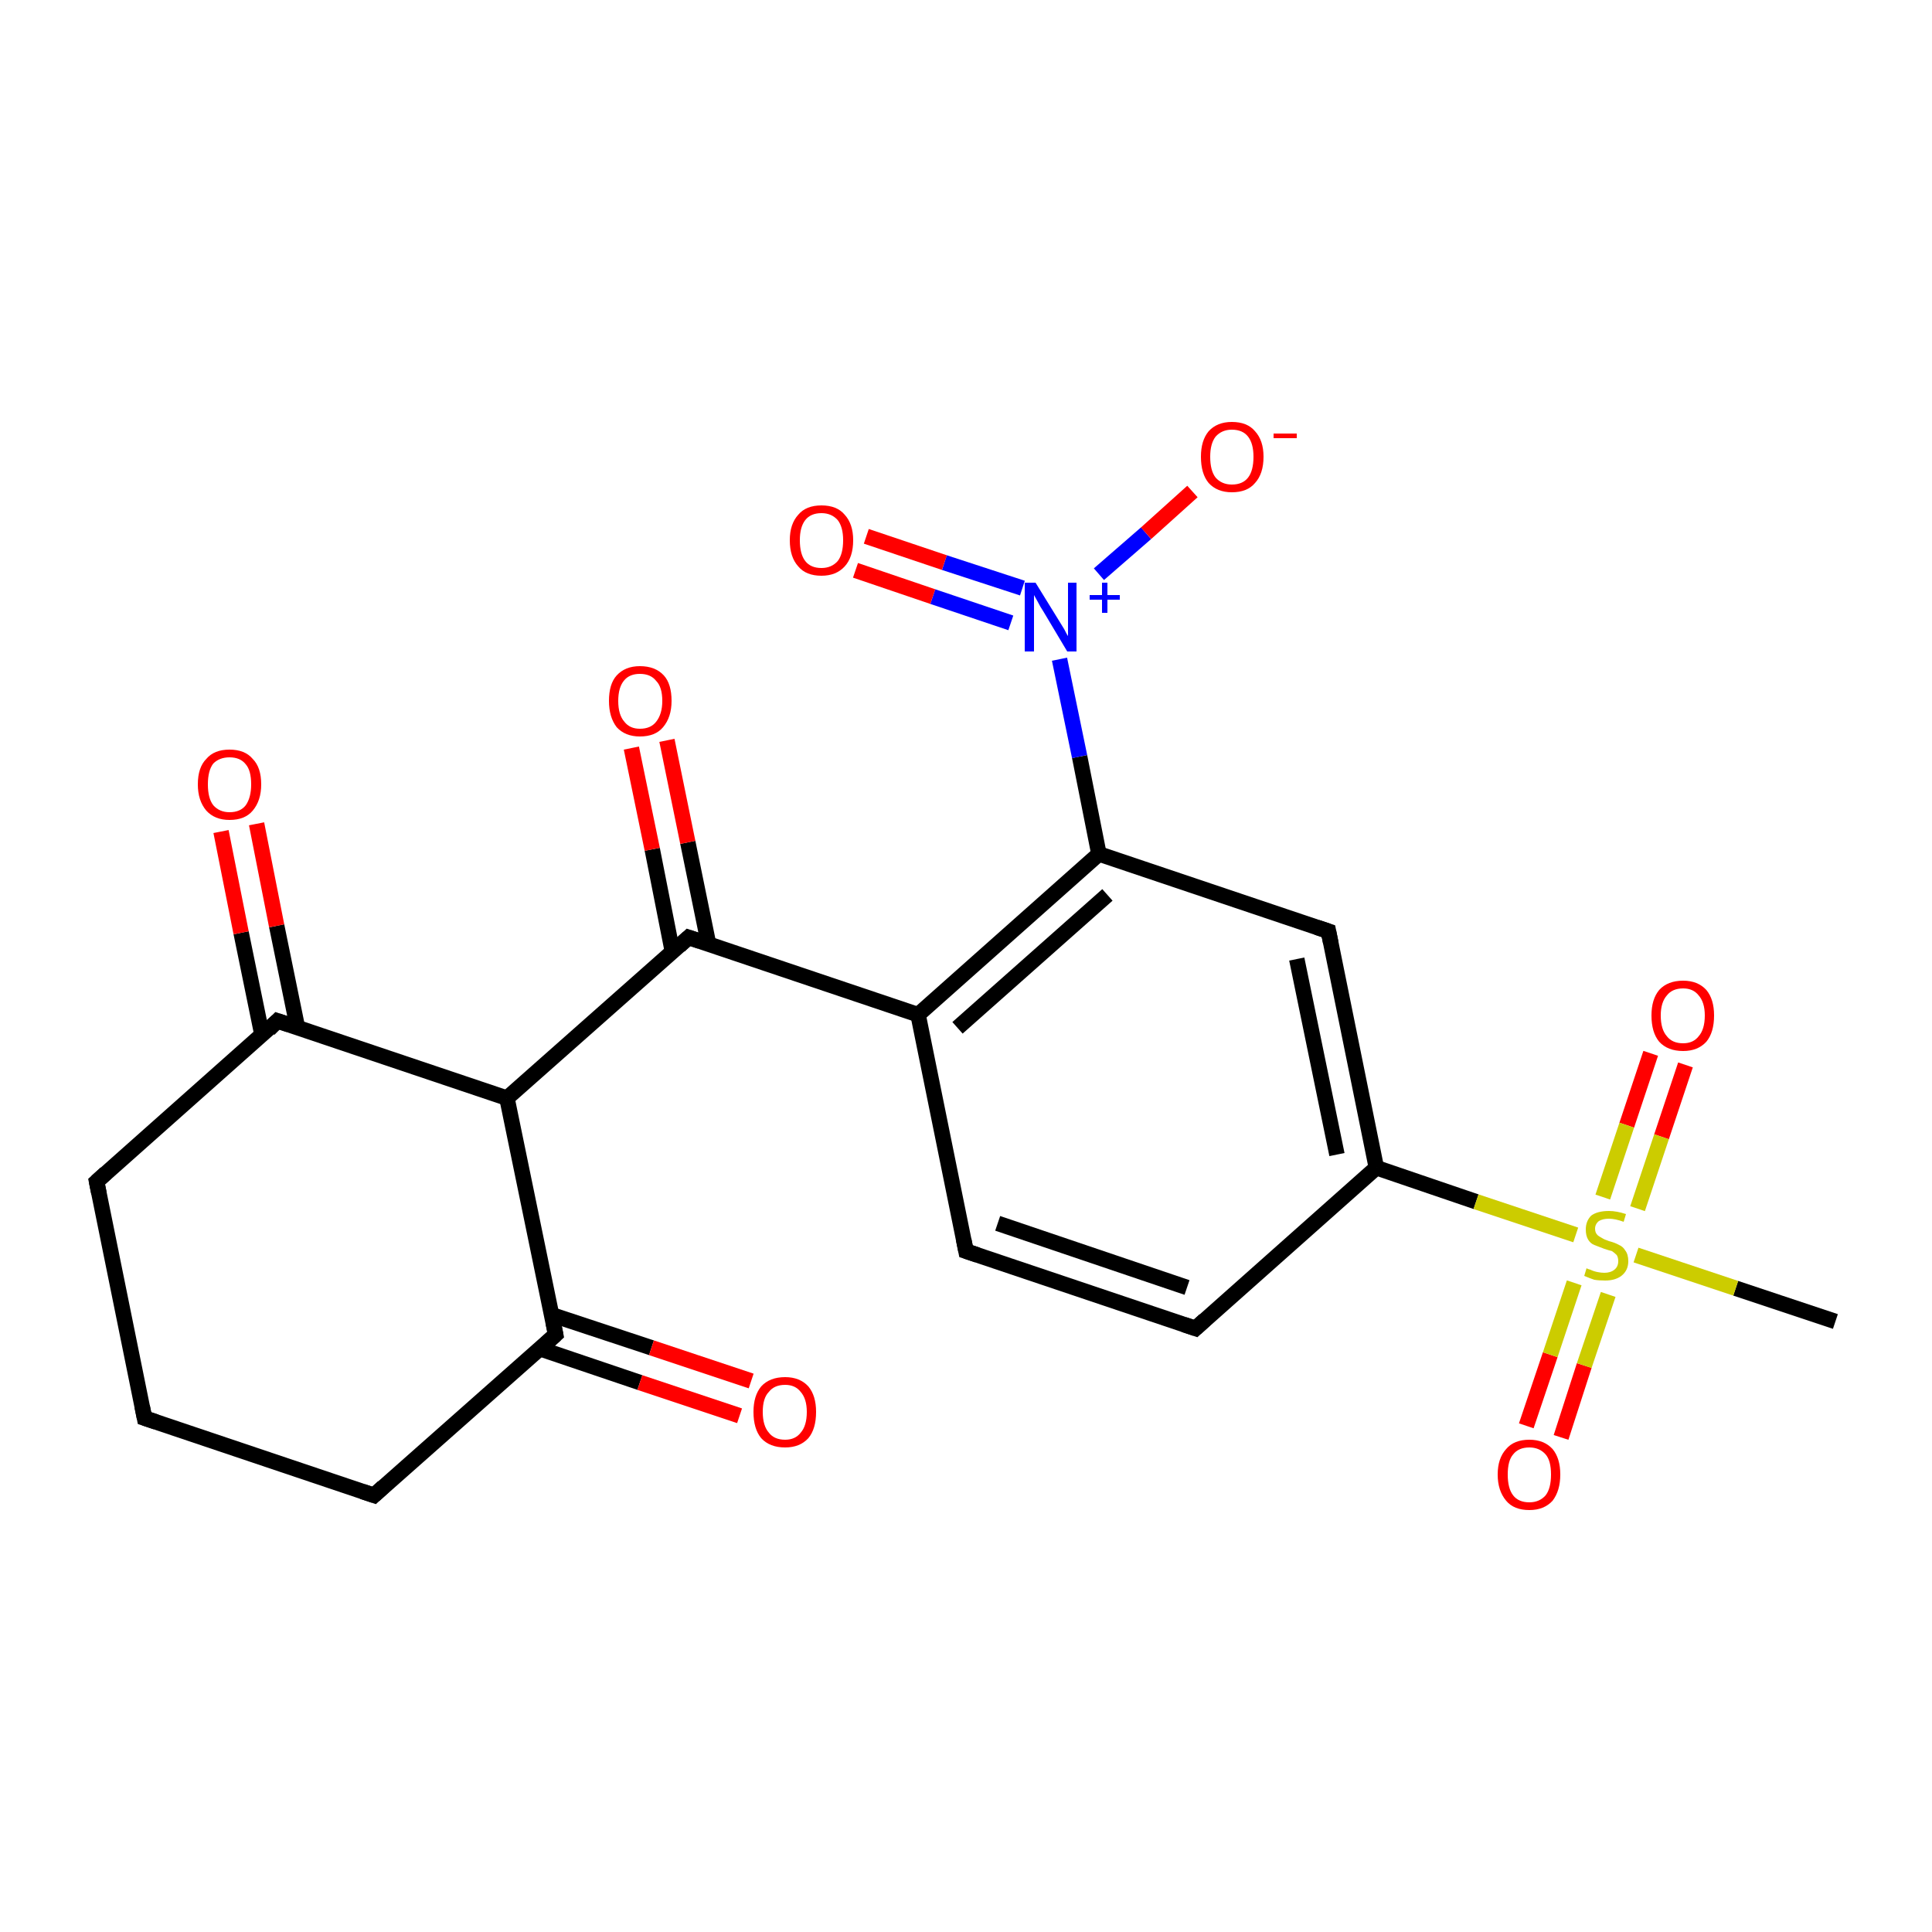 <?xml version='1.0' encoding='iso-8859-1'?>
<svg version='1.1' baseProfile='full'
              xmlns='http://www.w3.org/2000/svg'
                      xmlns:rdkit='http://www.rdkit.org/xml'
                      xmlns:xlink='http://www.w3.org/1999/xlink'
                  xml:space='preserve'
width='250px' height='250px' viewBox='0 0 250 250'>
<!-- END OF HEADER -->
<rect style='opacity:1.0;fill:#FFFFFF;stroke:none' width='250.0' height='250.0' x='0.0' y='0.0'> </rect>
<path class='bond-0 atom-0 atom-22' d='M 237.5,171.0 L 224.6,166.7' style='fill:none;fill-rule:evenodd;stroke:#000000;stroke-width:2.0px;stroke-linecap:butt;stroke-linejoin:miter;stroke-opacity:1' />
<path class='bond-0 atom-0 atom-22' d='M 224.6,166.7 L 211.7,162.4' style='fill:none;fill-rule:evenodd;stroke:#CCCC00;stroke-width:2.0px;stroke-linecap:butt;stroke-linejoin:miter;stroke-opacity:1' />
<path class='bond-1 atom-1 atom-2' d='M 18.7,183.5 L 12.5,152.9' style='fill:none;fill-rule:evenodd;stroke:#000000;stroke-width:2.0px;stroke-linecap:butt;stroke-linejoin:miter;stroke-opacity:1' />
<path class='bond-2 atom-1 atom-3' d='M 18.7,183.5 L 48.4,193.5' style='fill:none;fill-rule:evenodd;stroke:#000000;stroke-width:2.0px;stroke-linecap:butt;stroke-linejoin:miter;stroke-opacity:1' />
<path class='bond-3 atom-2 atom-10' d='M 12.5,152.9 L 35.9,132.1' style='fill:none;fill-rule:evenodd;stroke:#000000;stroke-width:2.0px;stroke-linecap:butt;stroke-linejoin:miter;stroke-opacity:1' />
<path class='bond-4 atom-3 atom-11' d='M 48.4,193.5 L 71.9,172.7' style='fill:none;fill-rule:evenodd;stroke:#000000;stroke-width:2.0px;stroke-linecap:butt;stroke-linejoin:miter;stroke-opacity:1' />
<path class='bond-5 atom-4 atom-5' d='M 154.7,171.9 L 125.0,161.9' style='fill:none;fill-rule:evenodd;stroke:#000000;stroke-width:2.0px;stroke-linecap:butt;stroke-linejoin:miter;stroke-opacity:1' />
<path class='bond-5 atom-4 atom-5' d='M 153.6,166.6 L 129.1,158.3' style='fill:none;fill-rule:evenodd;stroke:#000000;stroke-width:2.0px;stroke-linecap:butt;stroke-linejoin:miter;stroke-opacity:1' />
<path class='bond-6 atom-4 atom-7' d='M 154.7,171.9 L 178.1,151.1' style='fill:none;fill-rule:evenodd;stroke:#000000;stroke-width:2.0px;stroke-linecap:butt;stroke-linejoin:miter;stroke-opacity:1' />
<path class='bond-7 atom-5 atom-8' d='M 125.0,161.9 L 118.8,131.3' style='fill:none;fill-rule:evenodd;stroke:#000000;stroke-width:2.0px;stroke-linecap:butt;stroke-linejoin:miter;stroke-opacity:1' />
<path class='bond-8 atom-6 atom-7' d='M 171.9,120.5 L 178.1,151.1' style='fill:none;fill-rule:evenodd;stroke:#000000;stroke-width:2.0px;stroke-linecap:butt;stroke-linejoin:miter;stroke-opacity:1' />
<path class='bond-8 atom-6 atom-7' d='M 167.8,124.1 L 173.0,149.4' style='fill:none;fill-rule:evenodd;stroke:#000000;stroke-width:2.0px;stroke-linecap:butt;stroke-linejoin:miter;stroke-opacity:1' />
<path class='bond-9 atom-6 atom-9' d='M 171.9,120.5 L 142.2,110.5' style='fill:none;fill-rule:evenodd;stroke:#000000;stroke-width:2.0px;stroke-linecap:butt;stroke-linejoin:miter;stroke-opacity:1' />
<path class='bond-10 atom-7 atom-22' d='M 178.1,151.1 L 191.0,155.5' style='fill:none;fill-rule:evenodd;stroke:#000000;stroke-width:2.0px;stroke-linecap:butt;stroke-linejoin:miter;stroke-opacity:1' />
<path class='bond-10 atom-7 atom-22' d='M 191.0,155.5 L 203.9,159.8' style='fill:none;fill-rule:evenodd;stroke:#CCCC00;stroke-width:2.0px;stroke-linecap:butt;stroke-linejoin:miter;stroke-opacity:1' />
<path class='bond-11 atom-8 atom-9' d='M 118.8,131.3 L 142.2,110.5' style='fill:none;fill-rule:evenodd;stroke:#000000;stroke-width:2.0px;stroke-linecap:butt;stroke-linejoin:miter;stroke-opacity:1' />
<path class='bond-11 atom-8 atom-9' d='M 123.9,133.0 L 143.3,115.8' style='fill:none;fill-rule:evenodd;stroke:#000000;stroke-width:2.0px;stroke-linecap:butt;stroke-linejoin:miter;stroke-opacity:1' />
<path class='bond-12 atom-8 atom-13' d='M 118.8,131.3 L 89.1,121.3' style='fill:none;fill-rule:evenodd;stroke:#000000;stroke-width:2.0px;stroke-linecap:butt;stroke-linejoin:miter;stroke-opacity:1' />
<path class='bond-13 atom-9 atom-14' d='M 142.2,110.5 L 139.7,97.9' style='fill:none;fill-rule:evenodd;stroke:#000000;stroke-width:2.0px;stroke-linecap:butt;stroke-linejoin:miter;stroke-opacity:1' />
<path class='bond-13 atom-9 atom-14' d='M 139.7,97.9 L 137.1,85.3' style='fill:none;fill-rule:evenodd;stroke:#0000FF;stroke-width:2.0px;stroke-linecap:butt;stroke-linejoin:miter;stroke-opacity:1' />
<path class='bond-14 atom-10 atom-12' d='M 35.9,132.1 L 65.6,142.1' style='fill:none;fill-rule:evenodd;stroke:#000000;stroke-width:2.0px;stroke-linecap:butt;stroke-linejoin:miter;stroke-opacity:1' />
<path class='bond-15 atom-10 atom-15' d='M 38.5,133.0 L 35.8,119.8' style='fill:none;fill-rule:evenodd;stroke:#000000;stroke-width:2.0px;stroke-linecap:butt;stroke-linejoin:miter;stroke-opacity:1' />
<path class='bond-15 atom-10 atom-15' d='M 35.8,119.8 L 33.2,106.6' style='fill:none;fill-rule:evenodd;stroke:#FF0000;stroke-width:2.0px;stroke-linecap:butt;stroke-linejoin:miter;stroke-opacity:1' />
<path class='bond-15 atom-10 atom-15' d='M 33.9,133.9 L 31.2,120.7' style='fill:none;fill-rule:evenodd;stroke:#000000;stroke-width:2.0px;stroke-linecap:butt;stroke-linejoin:miter;stroke-opacity:1' />
<path class='bond-15 atom-10 atom-15' d='M 31.2,120.7 L 28.6,107.6' style='fill:none;fill-rule:evenodd;stroke:#FF0000;stroke-width:2.0px;stroke-linecap:butt;stroke-linejoin:miter;stroke-opacity:1' />
<path class='bond-16 atom-11 atom-12' d='M 71.9,172.7 L 65.6,142.1' style='fill:none;fill-rule:evenodd;stroke:#000000;stroke-width:2.0px;stroke-linecap:butt;stroke-linejoin:miter;stroke-opacity:1' />
<path class='bond-17 atom-11 atom-16' d='M 69.8,174.5 L 82.8,178.9' style='fill:none;fill-rule:evenodd;stroke:#000000;stroke-width:2.0px;stroke-linecap:butt;stroke-linejoin:miter;stroke-opacity:1' />
<path class='bond-17 atom-11 atom-16' d='M 82.8,178.9 L 95.7,183.2' style='fill:none;fill-rule:evenodd;stroke:#FF0000;stroke-width:2.0px;stroke-linecap:butt;stroke-linejoin:miter;stroke-opacity:1' />
<path class='bond-17 atom-11 atom-16' d='M 71.3,170.1 L 84.3,174.4' style='fill:none;fill-rule:evenodd;stroke:#000000;stroke-width:2.0px;stroke-linecap:butt;stroke-linejoin:miter;stroke-opacity:1' />
<path class='bond-17 atom-11 atom-16' d='M 84.3,174.4 L 97.2,178.7' style='fill:none;fill-rule:evenodd;stroke:#FF0000;stroke-width:2.0px;stroke-linecap:butt;stroke-linejoin:miter;stroke-opacity:1' />
<path class='bond-18 atom-12 atom-13' d='M 65.6,142.1 L 89.1,121.3' style='fill:none;fill-rule:evenodd;stroke:#000000;stroke-width:2.0px;stroke-linecap:butt;stroke-linejoin:miter;stroke-opacity:1' />
<path class='bond-19 atom-13 atom-17' d='M 91.7,122.2 L 89.0,109.0' style='fill:none;fill-rule:evenodd;stroke:#000000;stroke-width:2.0px;stroke-linecap:butt;stroke-linejoin:miter;stroke-opacity:1' />
<path class='bond-19 atom-13 atom-17' d='M 89.0,109.0 L 86.3,95.8' style='fill:none;fill-rule:evenodd;stroke:#FF0000;stroke-width:2.0px;stroke-linecap:butt;stroke-linejoin:miter;stroke-opacity:1' />
<path class='bond-19 atom-13 atom-17' d='M 87.0,123.1 L 84.4,109.9' style='fill:none;fill-rule:evenodd;stroke:#000000;stroke-width:2.0px;stroke-linecap:butt;stroke-linejoin:miter;stroke-opacity:1' />
<path class='bond-19 atom-13 atom-17' d='M 84.4,109.9 L 81.7,96.8' style='fill:none;fill-rule:evenodd;stroke:#FF0000;stroke-width:2.0px;stroke-linecap:butt;stroke-linejoin:miter;stroke-opacity:1' />
<path class='bond-20 atom-14 atom-18' d='M 142.2,74.3 L 148.3,69.0' style='fill:none;fill-rule:evenodd;stroke:#0000FF;stroke-width:2.0px;stroke-linecap:butt;stroke-linejoin:miter;stroke-opacity:1' />
<path class='bond-20 atom-14 atom-18' d='M 148.3,69.0 L 154.3,63.6' style='fill:none;fill-rule:evenodd;stroke:#FF0000;stroke-width:2.0px;stroke-linecap:butt;stroke-linejoin:miter;stroke-opacity:1' />
<path class='bond-21 atom-14 atom-19' d='M 132.3,76.1 L 122.2,72.8' style='fill:none;fill-rule:evenodd;stroke:#0000FF;stroke-width:2.0px;stroke-linecap:butt;stroke-linejoin:miter;stroke-opacity:1' />
<path class='bond-21 atom-14 atom-19' d='M 122.2,72.8 L 112.1,69.4' style='fill:none;fill-rule:evenodd;stroke:#FF0000;stroke-width:2.0px;stroke-linecap:butt;stroke-linejoin:miter;stroke-opacity:1' />
<path class='bond-21 atom-14 atom-19' d='M 130.8,80.6 L 120.7,77.2' style='fill:none;fill-rule:evenodd;stroke:#0000FF;stroke-width:2.0px;stroke-linecap:butt;stroke-linejoin:miter;stroke-opacity:1' />
<path class='bond-21 atom-14 atom-19' d='M 120.7,77.2 L 110.7,73.8' style='fill:none;fill-rule:evenodd;stroke:#FF0000;stroke-width:2.0px;stroke-linecap:butt;stroke-linejoin:miter;stroke-opacity:1' />
<path class='bond-22 atom-20 atom-22' d='M 218.1,137.8 L 215.0,147.1' style='fill:none;fill-rule:evenodd;stroke:#FF0000;stroke-width:2.0px;stroke-linecap:butt;stroke-linejoin:miter;stroke-opacity:1' />
<path class='bond-22 atom-20 atom-22' d='M 215.0,147.1 L 211.9,156.4' style='fill:none;fill-rule:evenodd;stroke:#CCCC00;stroke-width:2.0px;stroke-linecap:butt;stroke-linejoin:miter;stroke-opacity:1' />
<path class='bond-22 atom-20 atom-22' d='M 213.6,136.3 L 210.5,145.6' style='fill:none;fill-rule:evenodd;stroke:#FF0000;stroke-width:2.0px;stroke-linecap:butt;stroke-linejoin:miter;stroke-opacity:1' />
<path class='bond-22 atom-20 atom-22' d='M 210.5,145.6 L 207.4,154.9' style='fill:none;fill-rule:evenodd;stroke:#CCCC00;stroke-width:2.0px;stroke-linecap:butt;stroke-linejoin:miter;stroke-opacity:1' />
<path class='bond-23 atom-21 atom-22' d='M 197.5,184.5 L 200.6,175.3' style='fill:none;fill-rule:evenodd;stroke:#FF0000;stroke-width:2.0px;stroke-linecap:butt;stroke-linejoin:miter;stroke-opacity:1' />
<path class='bond-23 atom-21 atom-22' d='M 200.6,175.3 L 203.7,166.0' style='fill:none;fill-rule:evenodd;stroke:#CCCC00;stroke-width:2.0px;stroke-linecap:butt;stroke-linejoin:miter;stroke-opacity:1' />
<path class='bond-23 atom-21 atom-22' d='M 202.0,186.0 L 205.0,176.7' style='fill:none;fill-rule:evenodd;stroke:#FF0000;stroke-width:2.0px;stroke-linecap:butt;stroke-linejoin:miter;stroke-opacity:1' />
<path class='bond-23 atom-21 atom-22' d='M 205.0,176.7 L 208.1,167.5' style='fill:none;fill-rule:evenodd;stroke:#CCCC00;stroke-width:2.0px;stroke-linecap:butt;stroke-linejoin:miter;stroke-opacity:1' />
<path d='M 18.4,182.0 L 18.7,183.5 L 20.2,184.0' style='fill:none;stroke:#000000;stroke-width:2.0px;stroke-linecap:butt;stroke-linejoin:miter;stroke-opacity:1;' />
<path d='M 12.8,154.4 L 12.5,152.9 L 13.7,151.8' style='fill:none;stroke:#000000;stroke-width:2.0px;stroke-linecap:butt;stroke-linejoin:miter;stroke-opacity:1;' />
<path d='M 46.9,193.0 L 48.4,193.5 L 49.6,192.4' style='fill:none;stroke:#000000;stroke-width:2.0px;stroke-linecap:butt;stroke-linejoin:miter;stroke-opacity:1;' />
<path d='M 153.2,171.4 L 154.7,171.9 L 155.9,170.8' style='fill:none;stroke:#000000;stroke-width:2.0px;stroke-linecap:butt;stroke-linejoin:miter;stroke-opacity:1;' />
<path d='M 126.5,162.4 L 125.0,161.9 L 124.7,160.4' style='fill:none;stroke:#000000;stroke-width:2.0px;stroke-linecap:butt;stroke-linejoin:miter;stroke-opacity:1;' />
<path d='M 172.2,122.0 L 171.9,120.5 L 170.4,120.0' style='fill:none;stroke:#000000;stroke-width:2.0px;stroke-linecap:butt;stroke-linejoin:miter;stroke-opacity:1;' />
<path d='M 34.8,133.2 L 35.9,132.1 L 37.4,132.6' style='fill:none;stroke:#000000;stroke-width:2.0px;stroke-linecap:butt;stroke-linejoin:miter;stroke-opacity:1;' />
<path d='M 70.7,173.8 L 71.9,172.7 L 71.6,171.2' style='fill:none;stroke:#000000;stroke-width:2.0px;stroke-linecap:butt;stroke-linejoin:miter;stroke-opacity:1;' />
<path d='M 90.6,121.8 L 89.1,121.3 L 87.9,122.4' style='fill:none;stroke:#000000;stroke-width:2.0px;stroke-linecap:butt;stroke-linejoin:miter;stroke-opacity:1;' />
<path class='atom-14' d='M 134.0 75.4
L 136.9 80.1
Q 137.2 80.6, 137.7 81.4
Q 138.1 82.2, 138.2 82.3
L 138.2 75.4
L 139.3 75.4
L 139.3 84.3
L 138.1 84.3
L 135.0 79.1
Q 134.6 78.5, 134.3 77.9
Q 133.9 77.2, 133.8 77.0
L 133.8 84.3
L 132.6 84.3
L 132.6 75.4
L 134.0 75.4
' fill='#0000FF'/>
<path class='atom-14' d='M 141.0 77.0
L 142.6 77.0
L 142.6 75.4
L 143.3 75.4
L 143.3 77.0
L 144.9 77.0
L 144.9 77.6
L 143.3 77.6
L 143.3 79.3
L 142.6 79.3
L 142.6 77.6
L 141.0 77.6
L 141.0 77.0
' fill='#0000FF'/>
<path class='atom-15' d='M 25.6 101.5
Q 25.6 99.3, 26.7 98.2
Q 27.7 97.0, 29.7 97.0
Q 31.7 97.0, 32.7 98.2
Q 33.8 99.3, 33.8 101.5
Q 33.8 103.6, 32.7 104.9
Q 31.7 106.1, 29.7 106.1
Q 27.8 106.1, 26.7 104.9
Q 25.6 103.6, 25.6 101.5
M 29.7 105.1
Q 31.1 105.1, 31.8 104.2
Q 32.5 103.2, 32.5 101.5
Q 32.5 99.7, 31.8 98.9
Q 31.1 98.0, 29.7 98.0
Q 28.4 98.0, 27.6 98.8
Q 26.9 99.7, 26.9 101.5
Q 26.9 103.3, 27.6 104.2
Q 28.4 105.1, 29.7 105.1
' fill='#FF0000'/>
<path class='atom-16' d='M 97.5 182.7
Q 97.5 180.6, 98.5 179.4
Q 99.6 178.2, 101.6 178.2
Q 103.5 178.2, 104.6 179.4
Q 105.6 180.6, 105.6 182.7
Q 105.6 184.9, 104.6 186.1
Q 103.5 187.3, 101.6 187.3
Q 99.6 187.3, 98.5 186.1
Q 97.5 184.9, 97.5 182.7
M 101.6 186.3
Q 102.9 186.3, 103.6 185.4
Q 104.4 184.5, 104.4 182.7
Q 104.4 181.0, 103.6 180.1
Q 102.9 179.2, 101.6 179.2
Q 100.2 179.2, 99.5 180.1
Q 98.7 180.9, 98.7 182.7
Q 98.7 184.5, 99.5 185.4
Q 100.2 186.3, 101.6 186.3
' fill='#FF0000'/>
<path class='atom-17' d='M 78.8 90.7
Q 78.8 88.5, 79.8 87.4
Q 80.9 86.2, 82.8 86.2
Q 84.8 86.2, 85.9 87.4
Q 86.9 88.5, 86.9 90.7
Q 86.9 92.8, 85.8 94.1
Q 84.8 95.3, 82.8 95.3
Q 80.9 95.3, 79.8 94.1
Q 78.8 92.8, 78.8 90.7
M 82.8 94.3
Q 84.2 94.3, 84.9 93.4
Q 85.7 92.4, 85.7 90.7
Q 85.7 88.9, 84.9 88.1
Q 84.2 87.2, 82.8 87.2
Q 81.5 87.2, 80.8 88.0
Q 80.0 88.9, 80.0 90.7
Q 80.0 92.5, 80.8 93.4
Q 81.5 94.3, 82.8 94.3
' fill='#FF0000'/>
<path class='atom-18' d='M 155.4 59.1
Q 155.4 57.0, 156.4 55.8
Q 157.5 54.6, 159.4 54.6
Q 161.4 54.6, 162.4 55.8
Q 163.5 57.0, 163.5 59.1
Q 163.5 61.3, 162.4 62.5
Q 161.4 63.7, 159.4 63.7
Q 157.5 63.7, 156.4 62.5
Q 155.4 61.3, 155.4 59.1
M 159.4 62.7
Q 160.8 62.7, 161.5 61.8
Q 162.2 60.9, 162.2 59.1
Q 162.2 57.4, 161.5 56.5
Q 160.8 55.6, 159.4 55.6
Q 158.1 55.6, 157.3 56.5
Q 156.6 57.4, 156.6 59.1
Q 156.6 60.9, 157.3 61.8
Q 158.1 62.7, 159.4 62.7
' fill='#FF0000'/>
<path class='atom-18' d='M 164.8 56.1
L 167.8 56.1
L 167.8 56.7
L 164.8 56.7
L 164.8 56.1
' fill='#FF0000'/>
<path class='atom-19' d='M 102.2 69.9
Q 102.2 67.8, 103.3 66.6
Q 104.3 65.4, 106.3 65.4
Q 108.3 65.4, 109.3 66.6
Q 110.4 67.8, 110.4 69.9
Q 110.4 72.1, 109.3 73.3
Q 108.2 74.5, 106.3 74.5
Q 104.3 74.5, 103.3 73.3
Q 102.2 72.1, 102.2 69.9
M 106.3 73.5
Q 107.6 73.5, 108.4 72.6
Q 109.1 71.7, 109.1 69.9
Q 109.1 68.2, 108.4 67.3
Q 107.6 66.4, 106.3 66.4
Q 104.9 66.4, 104.2 67.3
Q 103.5 68.2, 103.5 69.9
Q 103.5 71.7, 104.2 72.6
Q 104.9 73.5, 106.3 73.5
' fill='#FF0000'/>
<path class='atom-20' d='M 213.7 131.4
Q 213.7 129.3, 214.7 128.1
Q 215.8 126.9, 217.8 126.9
Q 219.7 126.9, 220.8 128.1
Q 221.8 129.3, 221.8 131.4
Q 221.8 133.6, 220.8 134.8
Q 219.7 136.0, 217.8 136.0
Q 215.8 136.0, 214.7 134.8
Q 213.7 133.6, 213.7 131.4
M 217.8 135.0
Q 219.1 135.0, 219.8 134.1
Q 220.6 133.2, 220.6 131.4
Q 220.6 129.7, 219.8 128.8
Q 219.1 127.9, 217.8 127.9
Q 216.4 127.9, 215.7 128.8
Q 214.9 129.7, 214.9 131.4
Q 214.9 133.2, 215.7 134.1
Q 216.4 135.0, 217.8 135.0
' fill='#FF0000'/>
<path class='atom-21' d='M 193.8 190.8
Q 193.8 188.7, 194.9 187.5
Q 195.9 186.3, 197.9 186.3
Q 199.8 186.3, 200.9 187.5
Q 201.9 188.7, 201.9 190.8
Q 201.9 192.9, 200.9 194.2
Q 199.8 195.4, 197.9 195.4
Q 195.9 195.4, 194.9 194.2
Q 193.8 192.9, 193.8 190.8
M 197.9 194.4
Q 199.2 194.4, 200.0 193.5
Q 200.7 192.6, 200.7 190.8
Q 200.7 189.0, 200.0 188.2
Q 199.2 187.3, 197.9 187.3
Q 196.5 187.3, 195.8 188.2
Q 195.1 189.0, 195.1 190.8
Q 195.1 192.6, 195.8 193.5
Q 196.5 194.4, 197.9 194.4
' fill='#FF0000'/>
<path class='atom-22' d='M 205.3 164.1
Q 205.4 164.2, 205.8 164.3
Q 206.2 164.5, 206.7 164.6
Q 207.2 164.7, 207.6 164.7
Q 208.4 164.7, 208.9 164.3
Q 209.4 163.9, 209.4 163.2
Q 209.4 162.7, 209.2 162.4
Q 208.9 162.1, 208.6 161.9
Q 208.2 161.8, 207.6 161.6
Q 206.8 161.3, 206.3 161.1
Q 205.8 160.9, 205.5 160.4
Q 205.2 159.9, 205.2 159.1
Q 205.2 158.0, 205.9 157.3
Q 206.7 156.7, 208.2 156.7
Q 209.2 156.7, 210.4 157.1
L 210.1 158.1
Q 209.0 157.7, 208.2 157.7
Q 207.4 157.7, 206.9 158.0
Q 206.4 158.4, 206.4 159.0
Q 206.4 159.5, 206.7 159.8
Q 206.9 160.0, 207.3 160.2
Q 207.6 160.4, 208.2 160.6
Q 209.0 160.8, 209.5 161.1
Q 210.0 161.3, 210.3 161.8
Q 210.7 162.3, 210.7 163.2
Q 210.7 164.4, 209.8 165.1
Q 209.0 165.7, 207.7 165.7
Q 206.9 165.7, 206.3 165.6
Q 205.7 165.4, 205.0 165.1
L 205.3 164.1
' fill='#CCCC00'/>
</svg>
